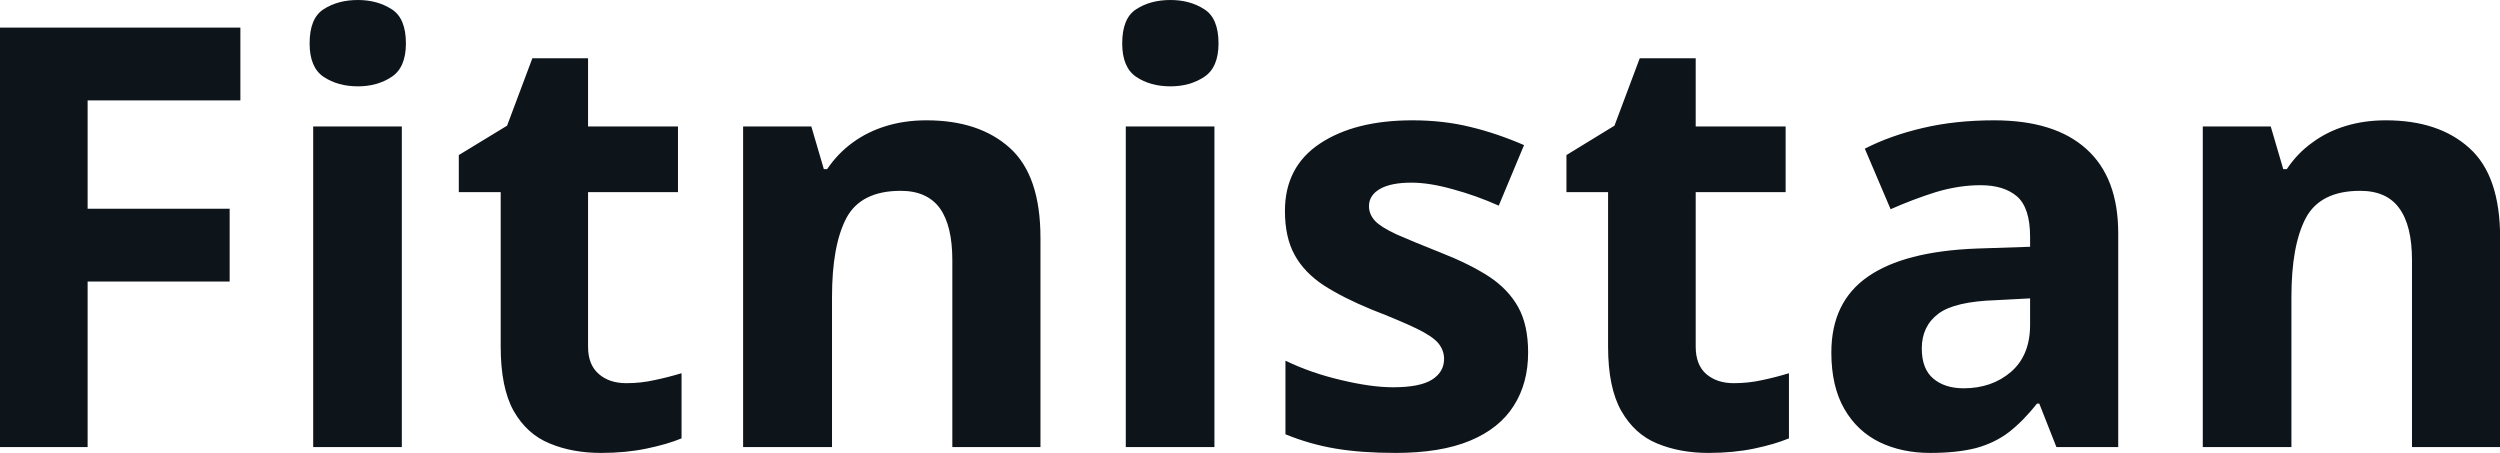 <svg fill="#0d141a" viewBox="0 0 97.865 17.733" height="100%" width="100%" xmlns="http://www.w3.org/2000/svg"><path preserveAspectRatio="none" d="M3.43 11.02L3.43 17.50L0 17.50L0 1.08L9.41 1.08L9.41 3.93L3.43 3.93L3.43 8.17L8.99 8.17L8.99 11.02L3.43 11.02ZM12.26 4.95L15.73 4.95L15.73 17.50L12.26 17.50L12.26 4.95ZM14.01 0L14.01 0Q14.77 0 15.33 0.36Q15.89 0.71 15.89 1.70L15.89 1.70Q15.89 2.64 15.33 3.01Q14.77 3.38 14.01 3.38L14.01 3.38Q13.23 3.38 12.67 3.01Q12.12 2.64 12.12 1.70L12.12 1.70Q12.12 0.71 12.67 0.36Q13.23 0 14.01 0ZM24.52 15.00L24.52 15.00Q25.09 15.00 25.62 14.88Q26.15 14.77 26.68 14.61L26.68 14.61L26.68 17.16Q26.13 17.39 25.31 17.56Q24.50 17.73 23.53 17.73L23.53 17.73Q22.40 17.73 21.52 17.36Q20.63 17.00 20.11 16.09Q19.60 15.18 19.60 13.57L19.60 13.57L19.60 7.52L17.96 7.52L17.96 6.07L19.85 4.92L20.84 2.28L23.02 2.28L23.02 4.95L26.54 4.95L26.54 7.52L23.02 7.52L23.02 13.57Q23.02 14.28 23.44 14.64Q23.85 15.00 24.52 15.00ZM36.27 4.71L36.27 4.71Q38.34 4.71 39.54 5.80Q40.73 6.88 40.73 9.31L40.73 9.31L40.73 17.50L37.28 17.50L37.28 10.19Q37.28 8.83 36.79 8.15Q36.29 7.47 35.26 7.47L35.26 7.47Q33.70 7.47 33.13 8.54Q32.57 9.61 32.57 11.62L32.57 11.62L32.57 17.50L29.09 17.50L29.09 4.95L31.76 4.95L32.25 6.62L32.38 6.62Q32.80 6.00 33.38 5.58Q33.97 5.15 34.70 4.93Q35.42 4.71 36.27 4.71ZM44.07 4.95L47.54 4.95L47.54 17.50L44.07 17.50L44.07 4.95ZM45.82 0L45.82 0Q46.58 0 47.14 0.36Q47.70 0.71 47.70 1.70L47.70 1.70Q47.70 2.64 47.14 3.01Q46.58 3.38 45.82 3.38L45.82 3.38Q45.03 3.38 44.48 3.01Q43.93 2.64 43.93 1.70L43.93 1.70Q43.93 0.71 44.48 0.36Q45.03 0 45.82 0ZM59.82 13.80L59.82 13.80Q59.82 15.00 59.26 15.88Q58.70 16.77 57.55 17.25Q56.40 17.73 54.63 17.73L54.63 17.73Q53.29 17.73 52.28 17.56Q51.27 17.39 50.32 17.00L50.32 17.00L50.32 14.12Q51.34 14.61 52.51 14.88Q53.68 15.16 54.53 15.16L54.53 15.16Q55.59 15.16 56.06 14.86Q56.53 14.56 56.53 14.05L56.53 14.05Q56.53 13.71 56.30 13.43Q56.07 13.16 55.45 12.86Q54.83 12.56 53.70 12.12L53.70 12.12Q52.58 11.66 51.82 11.17Q51.06 10.67 50.68 9.98Q50.30 9.29 50.30 8.26L50.30 8.26Q50.30 6.53 51.67 5.62Q53.04 4.71 55.29 4.71L55.29 4.71Q56.51 4.71 57.56 4.97Q58.60 5.22 59.66 5.68L59.66 5.68L58.67 8.05Q57.80 7.66 56.88 7.41Q55.96 7.15 55.25 7.15L55.25 7.15Q54.46 7.15 54.03 7.39Q53.59 7.64 53.59 8.07L53.59 8.07Q53.59 8.39 53.83 8.65Q54.07 8.90 54.68 9.18Q55.29 9.45 56.40 9.89L56.40 9.89Q57.52 10.33 58.28 10.82Q59.04 11.32 59.43 12.02Q59.82 12.72 59.82 13.80ZM67.87 15.00L67.87 15.00Q68.45 15.00 68.98 14.88Q69.51 14.77 70.03 14.61L70.03 14.61L70.03 17.16Q69.48 17.39 68.67 17.56Q67.85 17.73 66.88 17.73L66.88 17.73Q65.76 17.73 64.87 17.36Q63.99 17.00 63.47 16.09Q62.95 15.18 62.95 13.57L62.95 13.57L62.95 7.52L61.32 7.52L61.32 6.07L63.20 4.92L64.19 2.28L66.38 2.28L66.38 4.95L69.90 4.95L69.90 7.52L66.38 7.52L66.38 13.57Q66.38 14.28 66.79 14.64Q67.21 15.00 67.87 15.00ZM78.06 4.71L78.06 4.71Q80.43 4.71 81.67 5.83Q82.92 6.95 82.92 9.13L82.92 9.13L82.92 17.50L80.50 17.50L79.83 15.80L79.74 15.80Q79.21 16.47 78.65 16.91Q78.09 17.34 77.35 17.54Q76.61 17.73 75.56 17.73L75.56 17.73Q74.45 17.73 73.58 17.31Q72.70 16.88 72.20 16.01Q71.69 15.13 71.69 13.80L71.69 13.80Q71.69 11.82 73.12 10.83Q74.54 9.84 77.37 9.73L77.37 9.73L79.47 9.66L79.47 9.27Q79.47 8.14 78.96 7.69Q78.45 7.25 77.53 7.25L77.53 7.25Q76.68 7.25 75.78 7.52Q74.89 7.80 74.01 8.19L74.01 8.19L73.00 5.82Q73.99 5.31 75.27 5.01Q76.54 4.71 78.06 4.71ZM79.47 11.68L78.15 11.75Q76.52 11.80 75.88 12.28Q75.23 12.77 75.23 13.64L75.23 13.64Q75.23 14.44 75.68 14.82Q76.13 15.20 76.87 15.20L76.87 15.20Q77.97 15.20 78.72 14.56Q79.47 13.91 79.47 12.72L79.47 12.72L79.47 11.68ZM93.40 4.71L93.40 4.71Q95.47 4.71 96.67 5.80Q97.87 6.88 97.87 9.31L97.87 9.31L97.87 17.50L94.42 17.50L94.42 10.19Q94.42 8.83 93.92 8.15Q93.43 7.47 92.39 7.47L92.39 7.47Q90.83 7.47 90.26 8.54Q89.70 9.61 89.70 11.62L89.70 11.62L89.70 17.50L86.23 17.50L86.23 4.95L88.89 4.95L89.38 6.62L89.52 6.62Q89.93 6.00 90.52 5.58Q91.10 5.15 91.83 4.93Q92.55 4.71 93.40 4.71Z"></path></svg>
